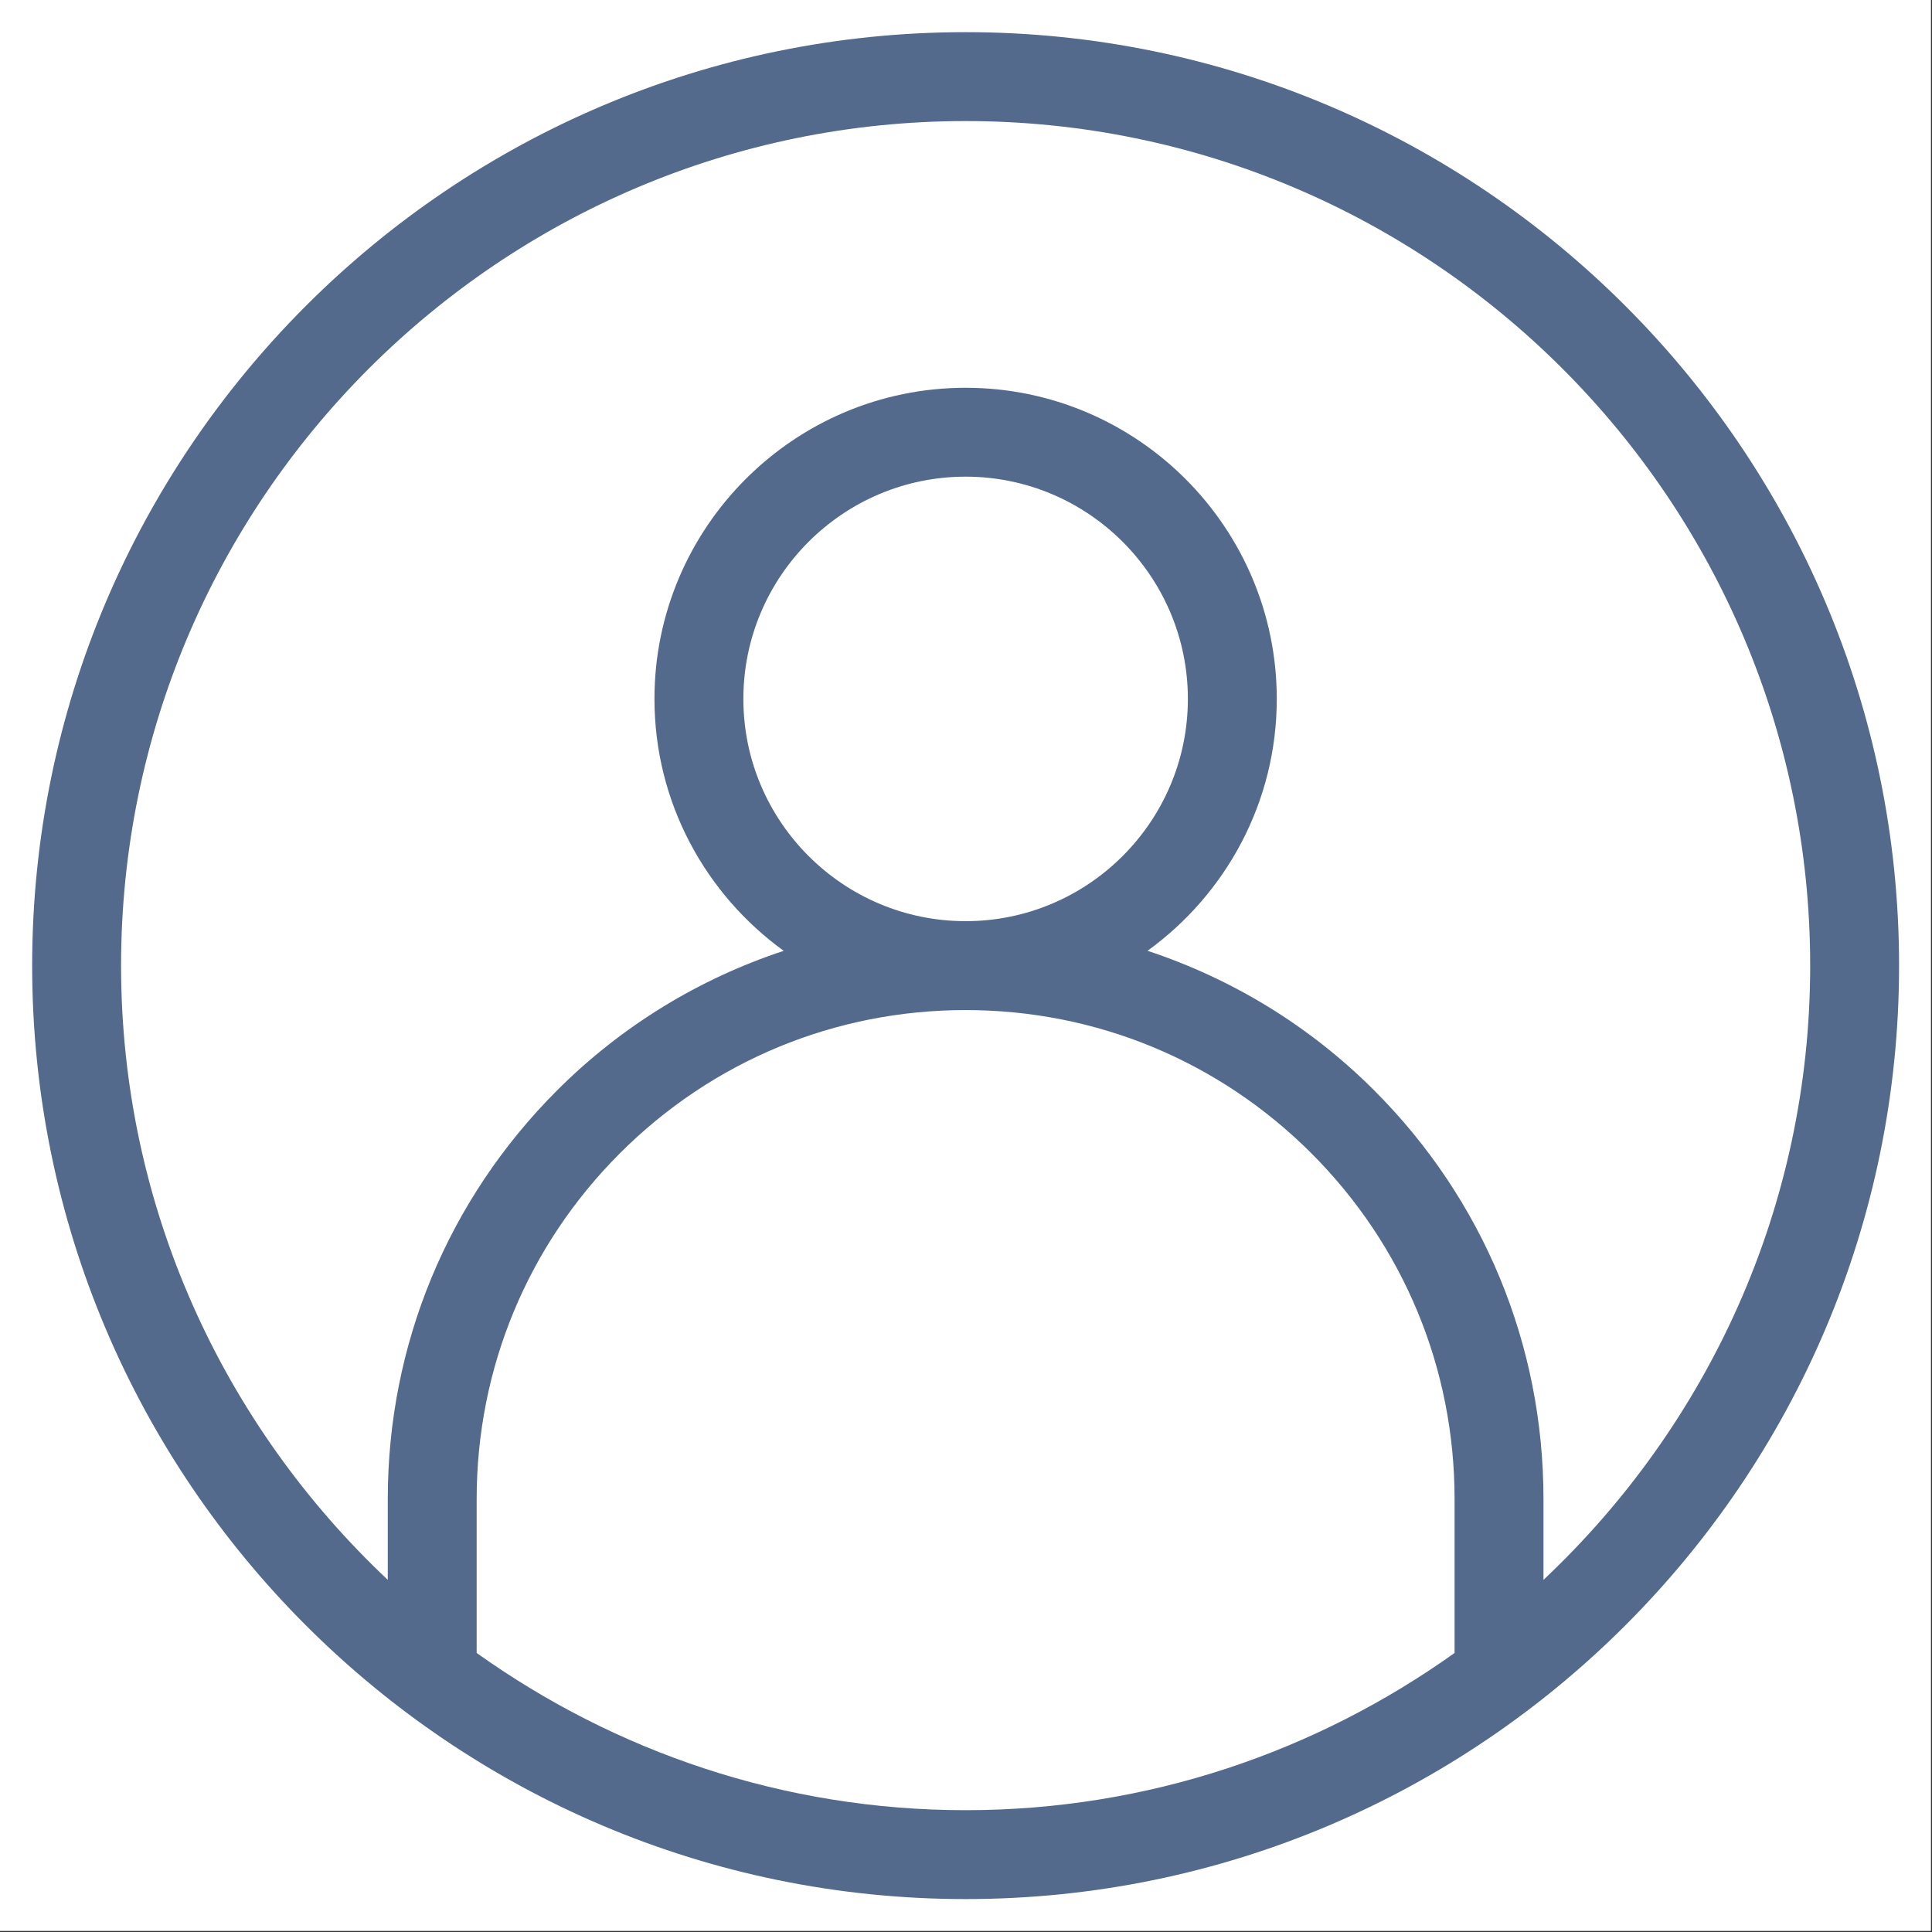 <?xml version="1.0" encoding="UTF-8"?> <svg xmlns="http://www.w3.org/2000/svg" xmlns:xlink="http://www.w3.org/1999/xlink" width="529" zoomAndPan="magnify" viewBox="0 0 396.75 396.75" height="529" preserveAspectRatio="xMidYMid meet" version="1.0"><rect x="0" y="0" width="396.75" height="396.75" fill="#333333" stroke="none"/><defs><clipPath id="724b0d9cac"><path d="M 0 0 L 396.5 0 L 396.5 396.5 L 0 396.5 Z M 0 0 " clip-rule="nonzero"></path></clipPath><clipPath id="f4de2e74ff"><path d="M 6.605 6.605 L 390 6.605 L 390 390 L 6.605 390 Z M 6.605 6.605 " clip-rule="nonzero"></path></clipPath></defs><g clip-path="url(#724b0d9cac)"><path fill="#ffffff" d="M 0 0 L 396.5 0 L 396.5 396.5 L 0 396.5 Z M 0 0 " fill-opacity="1" fill-rule="nonzero"></path><path fill="#ffffff" d="M 0 0 L 396.5 0 L 396.5 396.5 L 0 396.5 Z M 0 0 " fill-opacity="1" fill-rule="nonzero"></path></g><g clip-path="url(#f4de2e74ff)"><path fill="#536a8d" d="M 198.297 6.605 C 92.598 6.605 6.605 92.602 6.605 198.297 C 6.605 303.996 92.598 389.988 198.297 389.988 C 303.996 389.988 389.988 303.996 389.988 198.297 C 389.988 92.602 303.996 6.605 198.297 6.605 Z M 298.707 339.449 C 270.336 359.691 235.727 371.734 198.297 371.734 C 160.867 371.734 126.262 359.691 97.887 339.449 L 97.887 307.836 C 97.887 281.023 108.336 255.805 127.301 236.836 C 146.266 217.871 171.48 207.426 198.297 207.426 C 225.121 207.426 250.332 217.875 269.301 236.836 C 288.262 255.805 298.707 281.016 298.707 307.836 Z M 152.656 143.527 C 152.656 118.363 173.133 97.887 198.297 97.887 C 223.461 97.887 243.938 118.363 243.938 143.527 C 243.938 168.691 223.461 189.168 198.297 189.168 C 173.133 189.168 152.656 168.695 152.656 143.527 Z M 316.965 324.434 L 316.965 307.836 C 316.965 276.137 304.617 246.34 282.207 223.926 C 268.918 210.641 252.996 200.992 235.656 195.254 C 251.699 183.637 262.195 164.805 262.195 143.527 C 262.195 108.301 233.527 79.633 198.297 79.633 C 163.066 79.633 134.398 108.301 134.398 143.527 C 134.398 164.805 144.895 183.637 160.938 195.258 C 143.602 200.992 127.68 210.641 114.395 223.926 C 91.977 246.348 79.633 276.137 79.633 307.836 L 79.633 324.434 C 46.004 292.781 24.863 248.012 24.863 198.297 C 24.863 102.668 102.668 24.863 198.297 24.863 C 293.93 24.863 371.734 102.668 371.734 198.297 C 371.734 248.012 350.59 292.781 316.965 324.434 Z M 316.965 324.434 " fill-opacity="1" fill-rule="nonzero"></path></g></svg> 